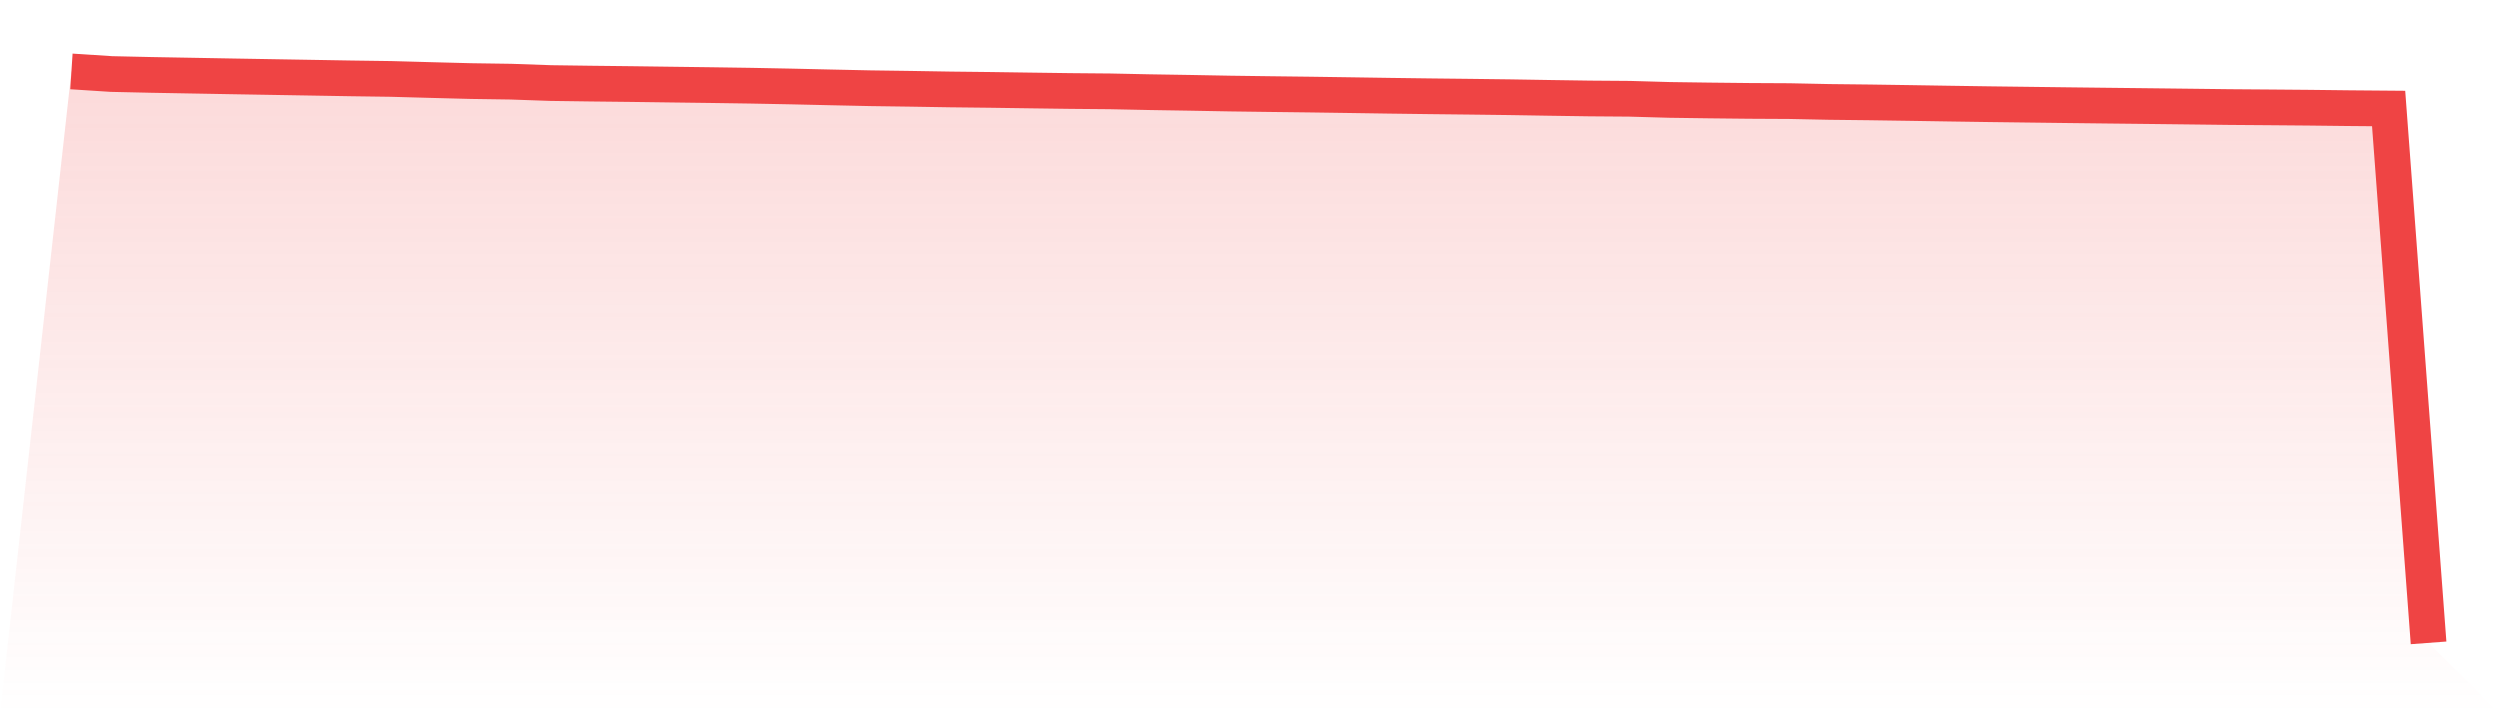 <svg viewBox="0 0 140 40" xmlns="http://www.w3.org/2000/svg">
<defs>
<linearGradient id="gradient" x1="0" x2="0" y1="0" y2="1">
<stop offset="0%" stop-color="#ef4444" stop-opacity="0.2"/>
<stop offset="100%" stop-color="#ef4444" stop-opacity="0"/>
</linearGradient>
</defs>
<path d="M4,4 L4,4 L6.237,4.145 L8.475,4.195 L10.712,4.235 L12.949,4.275 L15.186,4.313 L17.424,4.351 L19.661,4.389 L21.898,4.42 L24.136,4.482 L26.373,4.54 L28.61,4.573 L30.847,4.651 L33.085,4.682 L35.322,4.707 L37.559,4.737 L39.797,4.766 L42.034,4.799 L44.271,4.842 L46.508,4.893 L48.746,4.941 L50.983,4.972 L53.22,5.009 L55.458,5.034 L57.695,5.066 L59.932,5.096 L62.169,5.116 L64.407,5.162 L66.644,5.198 L68.881,5.239 L71.119,5.269 L73.356,5.296 L75.593,5.328 L77.831,5.362 L80.068,5.391 L82.305,5.416 L84.542,5.444 L86.78,5.481 L89.017,5.514 L91.254,5.531 L93.492,5.595 L95.729,5.626 L97.966,5.65 L100.203,5.662 L102.441,5.708 L104.678,5.733 L106.915,5.766 L109.153,5.802 L111.39,5.835 L113.627,5.863 L115.864,5.891 L118.102,5.917 L120.339,5.942 L122.576,5.968 L124.814,5.995 L127.051,6.012 L129.288,6.031 L131.525,6.057 L133.763,6.076 L136,36 L140,40 L0,40 z" fill="url(#gradient)"/>
<path d="M4,4 L4,4 L6.237,4.145 L8.475,4.195 L10.712,4.235 L12.949,4.275 L15.186,4.313 L17.424,4.351 L19.661,4.389 L21.898,4.42 L24.136,4.482 L26.373,4.54 L28.61,4.573 L30.847,4.651 L33.085,4.682 L35.322,4.707 L37.559,4.737 L39.797,4.766 L42.034,4.799 L44.271,4.842 L46.508,4.893 L48.746,4.941 L50.983,4.972 L53.22,5.009 L55.458,5.034 L57.695,5.066 L59.932,5.096 L62.169,5.116 L64.407,5.162 L66.644,5.198 L68.881,5.239 L71.119,5.269 L73.356,5.296 L75.593,5.328 L77.831,5.362 L80.068,5.391 L82.305,5.416 L84.542,5.444 L86.78,5.481 L89.017,5.514 L91.254,5.531 L93.492,5.595 L95.729,5.626 L97.966,5.65 L100.203,5.662 L102.441,5.708 L104.678,5.733 L106.915,5.766 L109.153,5.802 L111.39,5.835 L113.627,5.863 L115.864,5.891 L118.102,5.917 L120.339,5.942 L122.576,5.968 L124.814,5.995 L127.051,6.012 L129.288,6.031 L131.525,6.057 L133.763,6.076 L136,36" fill="none" stroke="#ef4444" stroke-width="2"/>
</svg>